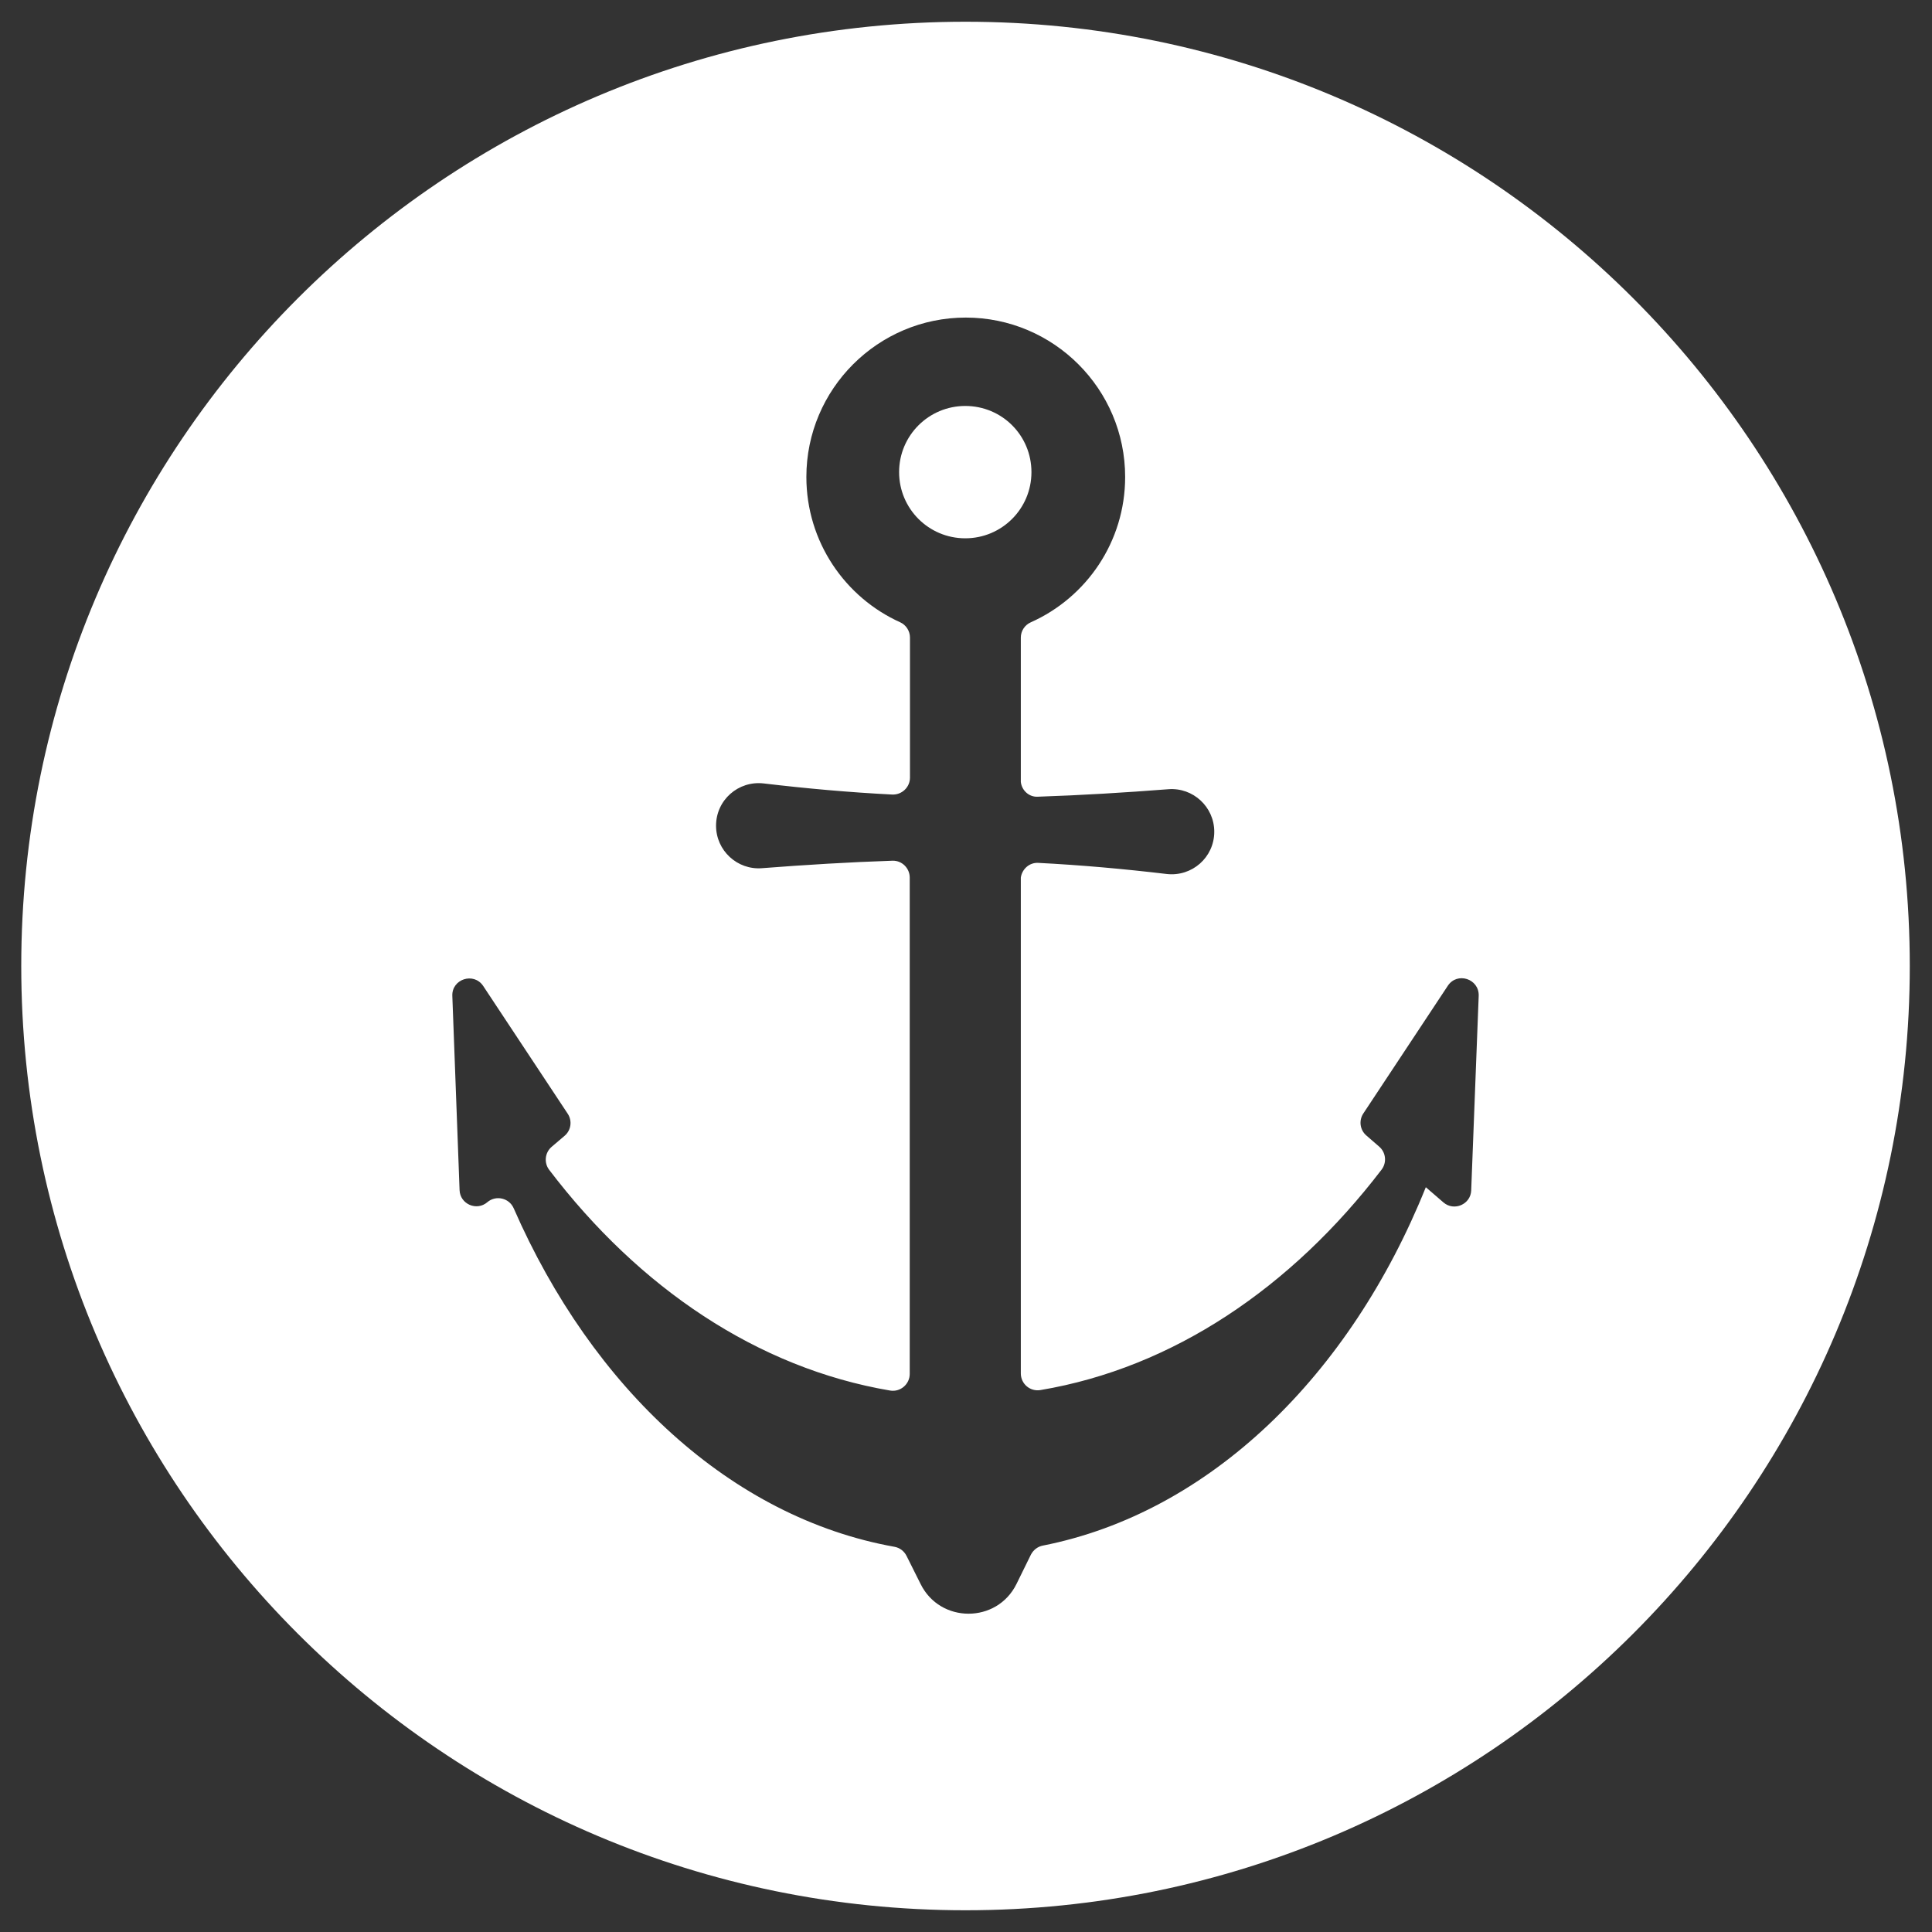 <?xml version="1.0" encoding="UTF-8"?>
<svg id="Layer_1" data-name="Layer 1" xmlns="http://www.w3.org/2000/svg" viewBox="0 0 80 80">
  <rect x="0" y="0" width="80" height="80" fill="#333333" stroke="none"/>
  <defs>
    <style>
      .cls-1 {
        fill: #fff;
        stroke-width: 0px;
      }
    </style>
  </defs>
  <path class="cls-1" d="m39.97,16.81c-1.51,0-2.74,1.22-2.74,2.74,0,1.51,1.22,2.74,2.74,2.74,1.51,0,2.74-1.22,2.74-2.74s-1.22-2.74-2.74-2.74Z"/>
  <path class="cls-1" d="m39.98.9C18.39.9.88,18.4.88,40s17.51,39.1,39.1,39.1,39.1-17.51,39.1-39.1S61.58.9,39.98.9Zm20.94,48.39c-.02.58-.71.88-1.15.5l-.73-.63c-3.14,7.81-8.96,13.48-15.86,14.84-.21.04-.39.18-.49.37l-.6,1.22c-.81,1.64-3.16,1.64-3.97,0l-.58-1.16c-.1-.2-.28-.34-.5-.38-6.76-1.21-12.51-6.56-15.77-14.02-.19-.43-.74-.55-1.09-.25-.44.38-1.13.08-1.15-.5l-.3-8.04c-.03-.7.89-1,1.28-.41l3.5,5.29c.19.29.14.68-.13.91l-.54.46c-.28.24-.32.66-.1.95,3.72,4.89,8.63,8.21,14.12,9.14.42.07.81-.26.81-.69v-20.55c0-.39-.32-.71-.71-.7-1.8.06-3.6.17-5.41.31-1.02.08-1.9-.73-1.9-1.76h0c0-1.06.92-1.87,1.97-1.75,1.77.21,3.55.37,5.32.46.4.02.74-.3.74-.7v-5.8c0-.27-.16-.52-.4-.63-2.29-1.03-3.89-3.34-3.89-6.02,0-3.64,2.96-6.6,6.6-6.6,3.64,0,6.6,2.96,6.6,6.6,0,2.68-1.6,4.99-3.91,6.02-.25.11-.41.36-.41.63v5.98c.04.35.34.63.7.61,1.8-.06,3.6-.17,5.41-.31,1.02-.08,1.9.73,1.9,1.76,0,1.06-.92,1.87-1.97,1.75-1.77-.21-3.55-.37-5.32-.46-.37-.02-.67.26-.72.61v20.53c0,.43.38.76.81.69,5.49-.92,10.4-4.25,14.13-9.13.22-.29.18-.71-.1-.95l-.53-.46c-.27-.23-.32-.62-.13-.91l3.5-5.29c.39-.59,1.3-.29,1.28.41l-.31,8.04Z"/>
</svg>